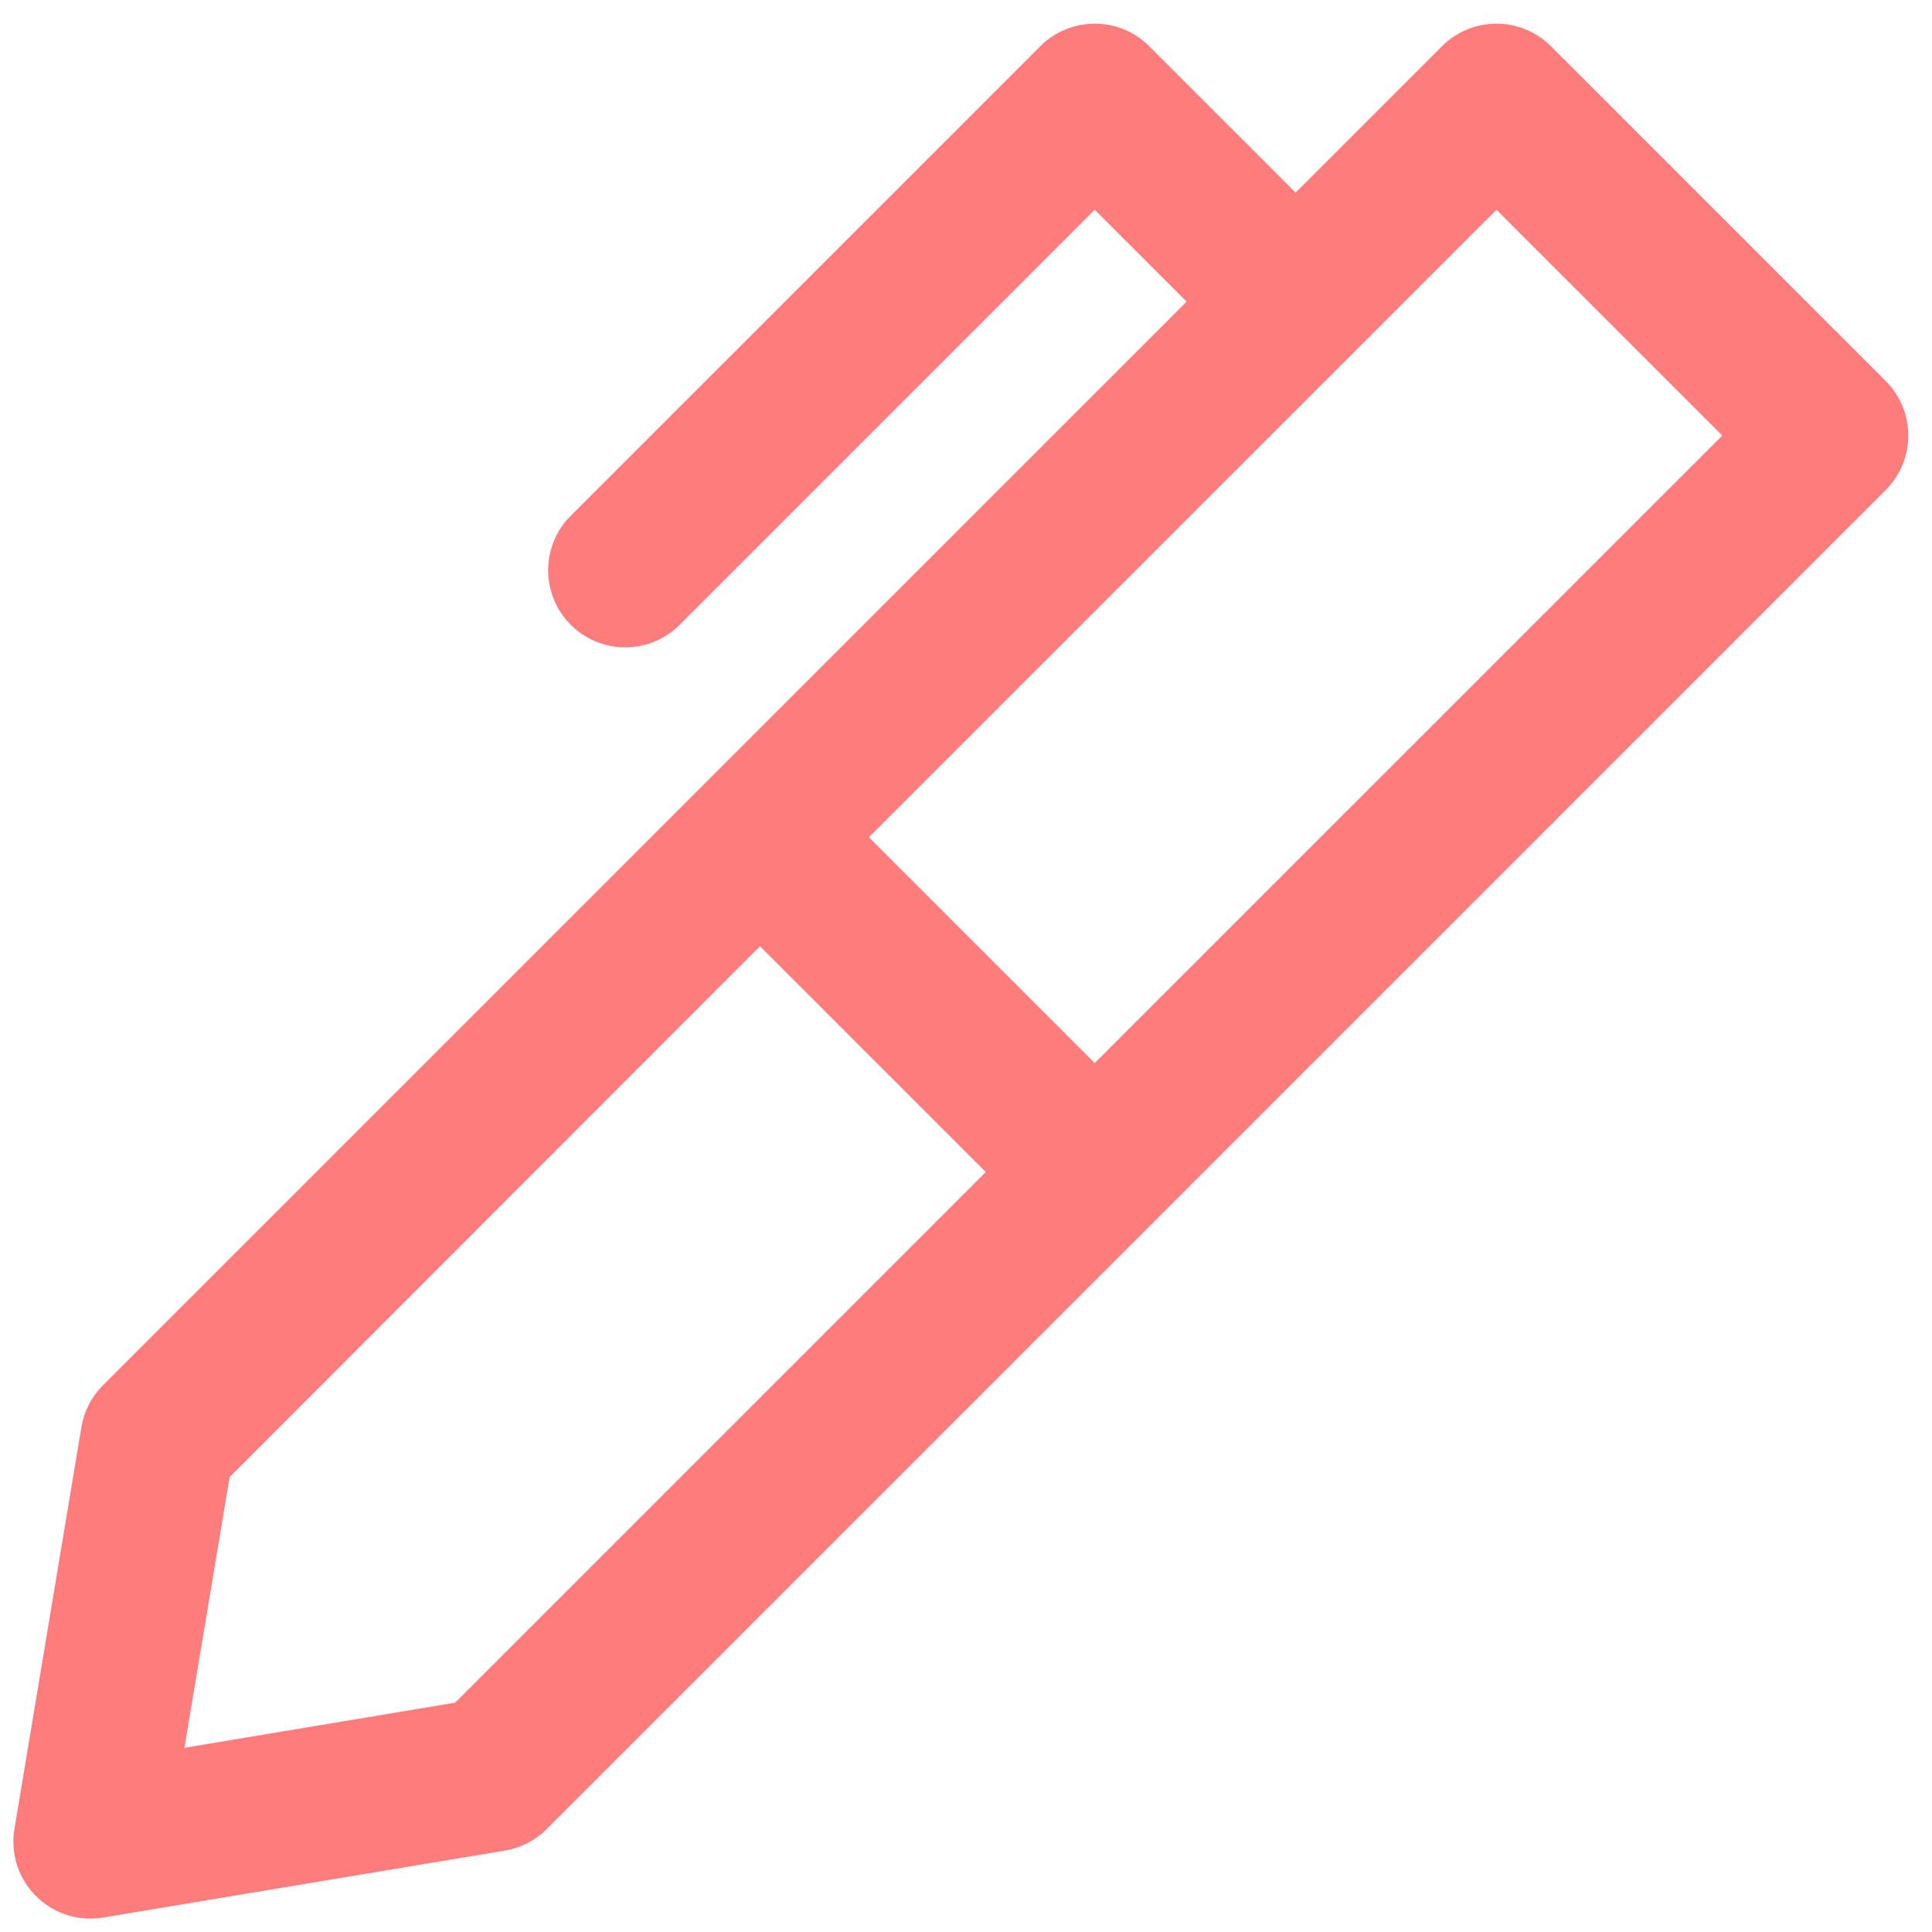 <?xml version="1.0" encoding="utf-8"?>
<!-- Generator: Adobe Illustrator 24.1.2, SVG Export Plug-In . SVG Version: 6.00 Build 0)  -->
<!DOCTYPE svg PUBLIC "-//W3C//DTD SVG 1.1//EN" "http://www.w3.org/Graphics/SVG/1.1/DTD/svg11.dtd">
<svg version="1.1" id="Capa_1" xmlns:x="http://ns.adobe.com/Extensibility/1.0/" xmlns:i="http://ns.adobe.com/AdobeIllustrator/10.0/" xmlns:graph="http://ns.adobe.com/Graphs/1.0/"
	 xmlns="http://www.w3.org/2000/svg" xmlns:xlink="http://www.w3.org/1999/xlink" x="0px" y="0px" viewBox="0 0 477.86 477.86"
	 style="enable-background:new 0 0 477.86 477.86;" xml:space="preserve">
<g>
	<g>
		<path style="fill:#FF7C7C;stroke:#FF7C7C;stroke-width:5;stroke-miterlimit:10;" d="M464.65,96.01l-82.8-82.8
			c-6.47-6.47-16.95-6.47-23.42,0l-37.97,37.97l-37.97-37.97c-6.47-6.47-16.95-6.47-23.42,0L143.14,129.14
			c-6.58,6.35-6.76,16.84-0.41,23.42c6.35,6.58,16.84,6.76,23.42,0.41c0.14-0.13,0.27-0.27,0.41-0.41L270.77,48.34l26.27,26.27
			L27.22,344.42c-2.44,2.44-4.06,5.59-4.62,8.99L6.04,452.78c-1.5,9.02,4.6,17.55,13.62,19.05c0.89,0.15,1.8,0.22,2.71,0.22
			c0.92,0,1.83-0.08,2.73-0.23l99.36-16.56c3.4-0.57,6.54-2.18,8.98-4.62l331.21-331.21C471.11,112.96,471.11,102.48,464.65,96.01z
			 M113.78,423.47l-71.21,11.87l11.89-71.21L187.97,230.5l59.39,59.39L113.78,423.47z M270.77,266.47l-59.39-59.39L370.14,48.34
			l59.39,59.39L270.77,266.47z"/>
	</g>
</g>
</svg>
